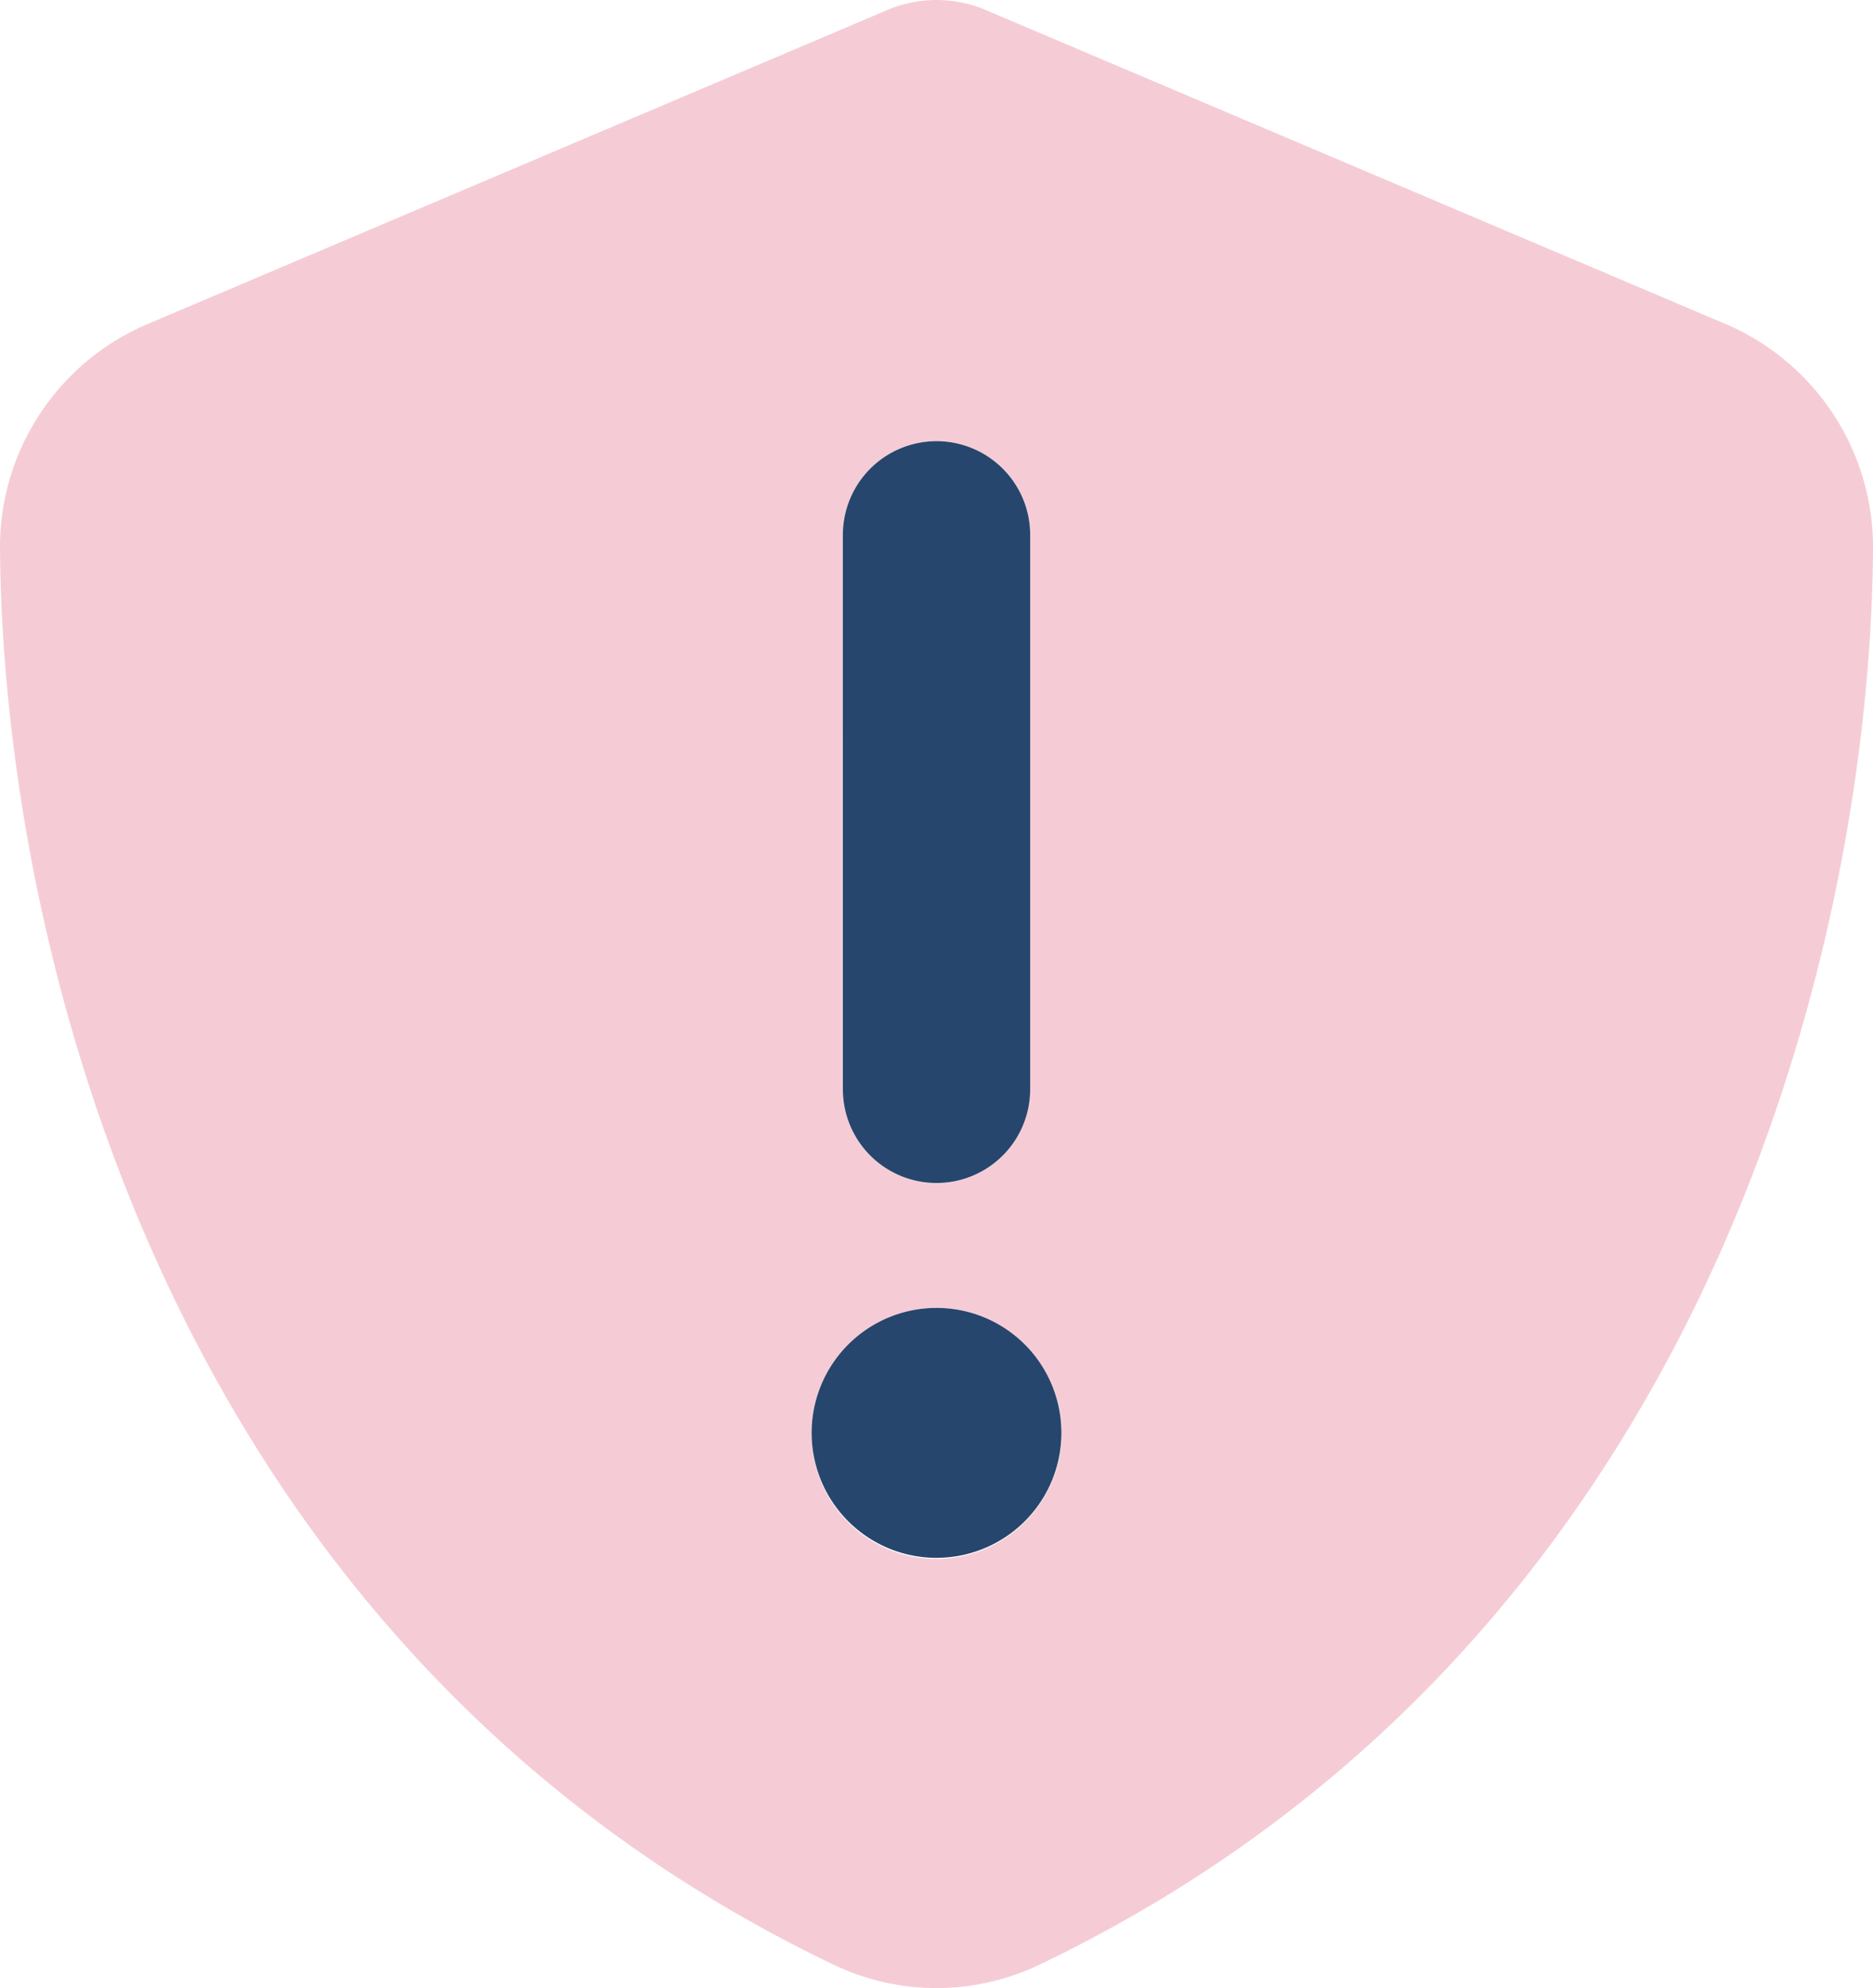 <svg xmlns="http://www.w3.org/2000/svg" xmlns:xlink="http://www.w3.org/1999/xlink" width="56.559" height="60" viewBox="0 0 56.559 60"><defs><clipPath id="a"><rect width="56.559" height="60" fill="none"/></clipPath><clipPath id="d"><rect width="5.656" height="22.388" fill="none"/></clipPath><clipPath id="e"><rect width="7.541" height="7.541" fill="none"/></clipPath></defs><g clip-path="url(#a)"><g clip-path="url(#a)"><g opacity="0.2"><g clip-path="url(#a)"><path d="M0,16.461C.059,28.185,4.866,49.572,25.169,59.293a7.2,7.2,0,0,0,6.222,0c20.3-9.721,25.11-31.108,25.169-42.8a7.326,7.326,0,0,0-4.513-6.74L29.859.342a3.819,3.819,0,0,0-3.158,0L4.513,9.756A7.314,7.314,0,0,0,0,16.461M24.509,43.244a3.766,3.766,0,0,1,6.434-2.663,3.866,3.866,0,0,1,.813,1.2,4.5,4.5,0,0,1,.224.707c.024.13.047.259.059.389a.953.953,0,0,1,.012.177v.424c0,.047-.012.106-.012.177-.012.118-.035.247-.059.377a3.532,3.532,0,0,1-.224.707,3.8,3.8,0,0,1-.813,1.2,3.766,3.766,0,0,1-6.434-2.663Zm.943-27.1a2.821,2.821,0,0,1,2.828-2.828,2.808,2.808,0,0,1,2.6,1.72,2.529,2.529,0,0,1,.165.53,2.36,2.36,0,0,1,.047.283,2.006,2.006,0,0,1,.012.247V32.922a2.006,2.006,0,0,1-.012.247,2.36,2.36,0,0,1-.047.283,2.766,2.766,0,0,1-.165.53,2.918,2.918,0,0,1-.6.9,2.833,2.833,0,0,1-4.831-2Z" fill="#cb002c"/></g></g><g transform="translate(25.452 13.315)" style="isolation:isolate"><g clip-path="url(#d)"><path d="M221.656,115.828a2.828,2.828,0,1,0-5.656,0V132.56a2.828,2.828,0,1,0,5.656,0Z" transform="translate(-216 -113)" fill="#26466d"/></g></g><g transform="translate(24.509 39.474)" style="isolation:isolate"><g clip-path="url(#e)"><path d="M211.771,342.541A3.771,3.771,0,1,0,208,338.771a3.771,3.771,0,0,0,3.771,3.771" transform="translate(-208 -335)" fill="#26466d"/></g></g></g></g></svg>